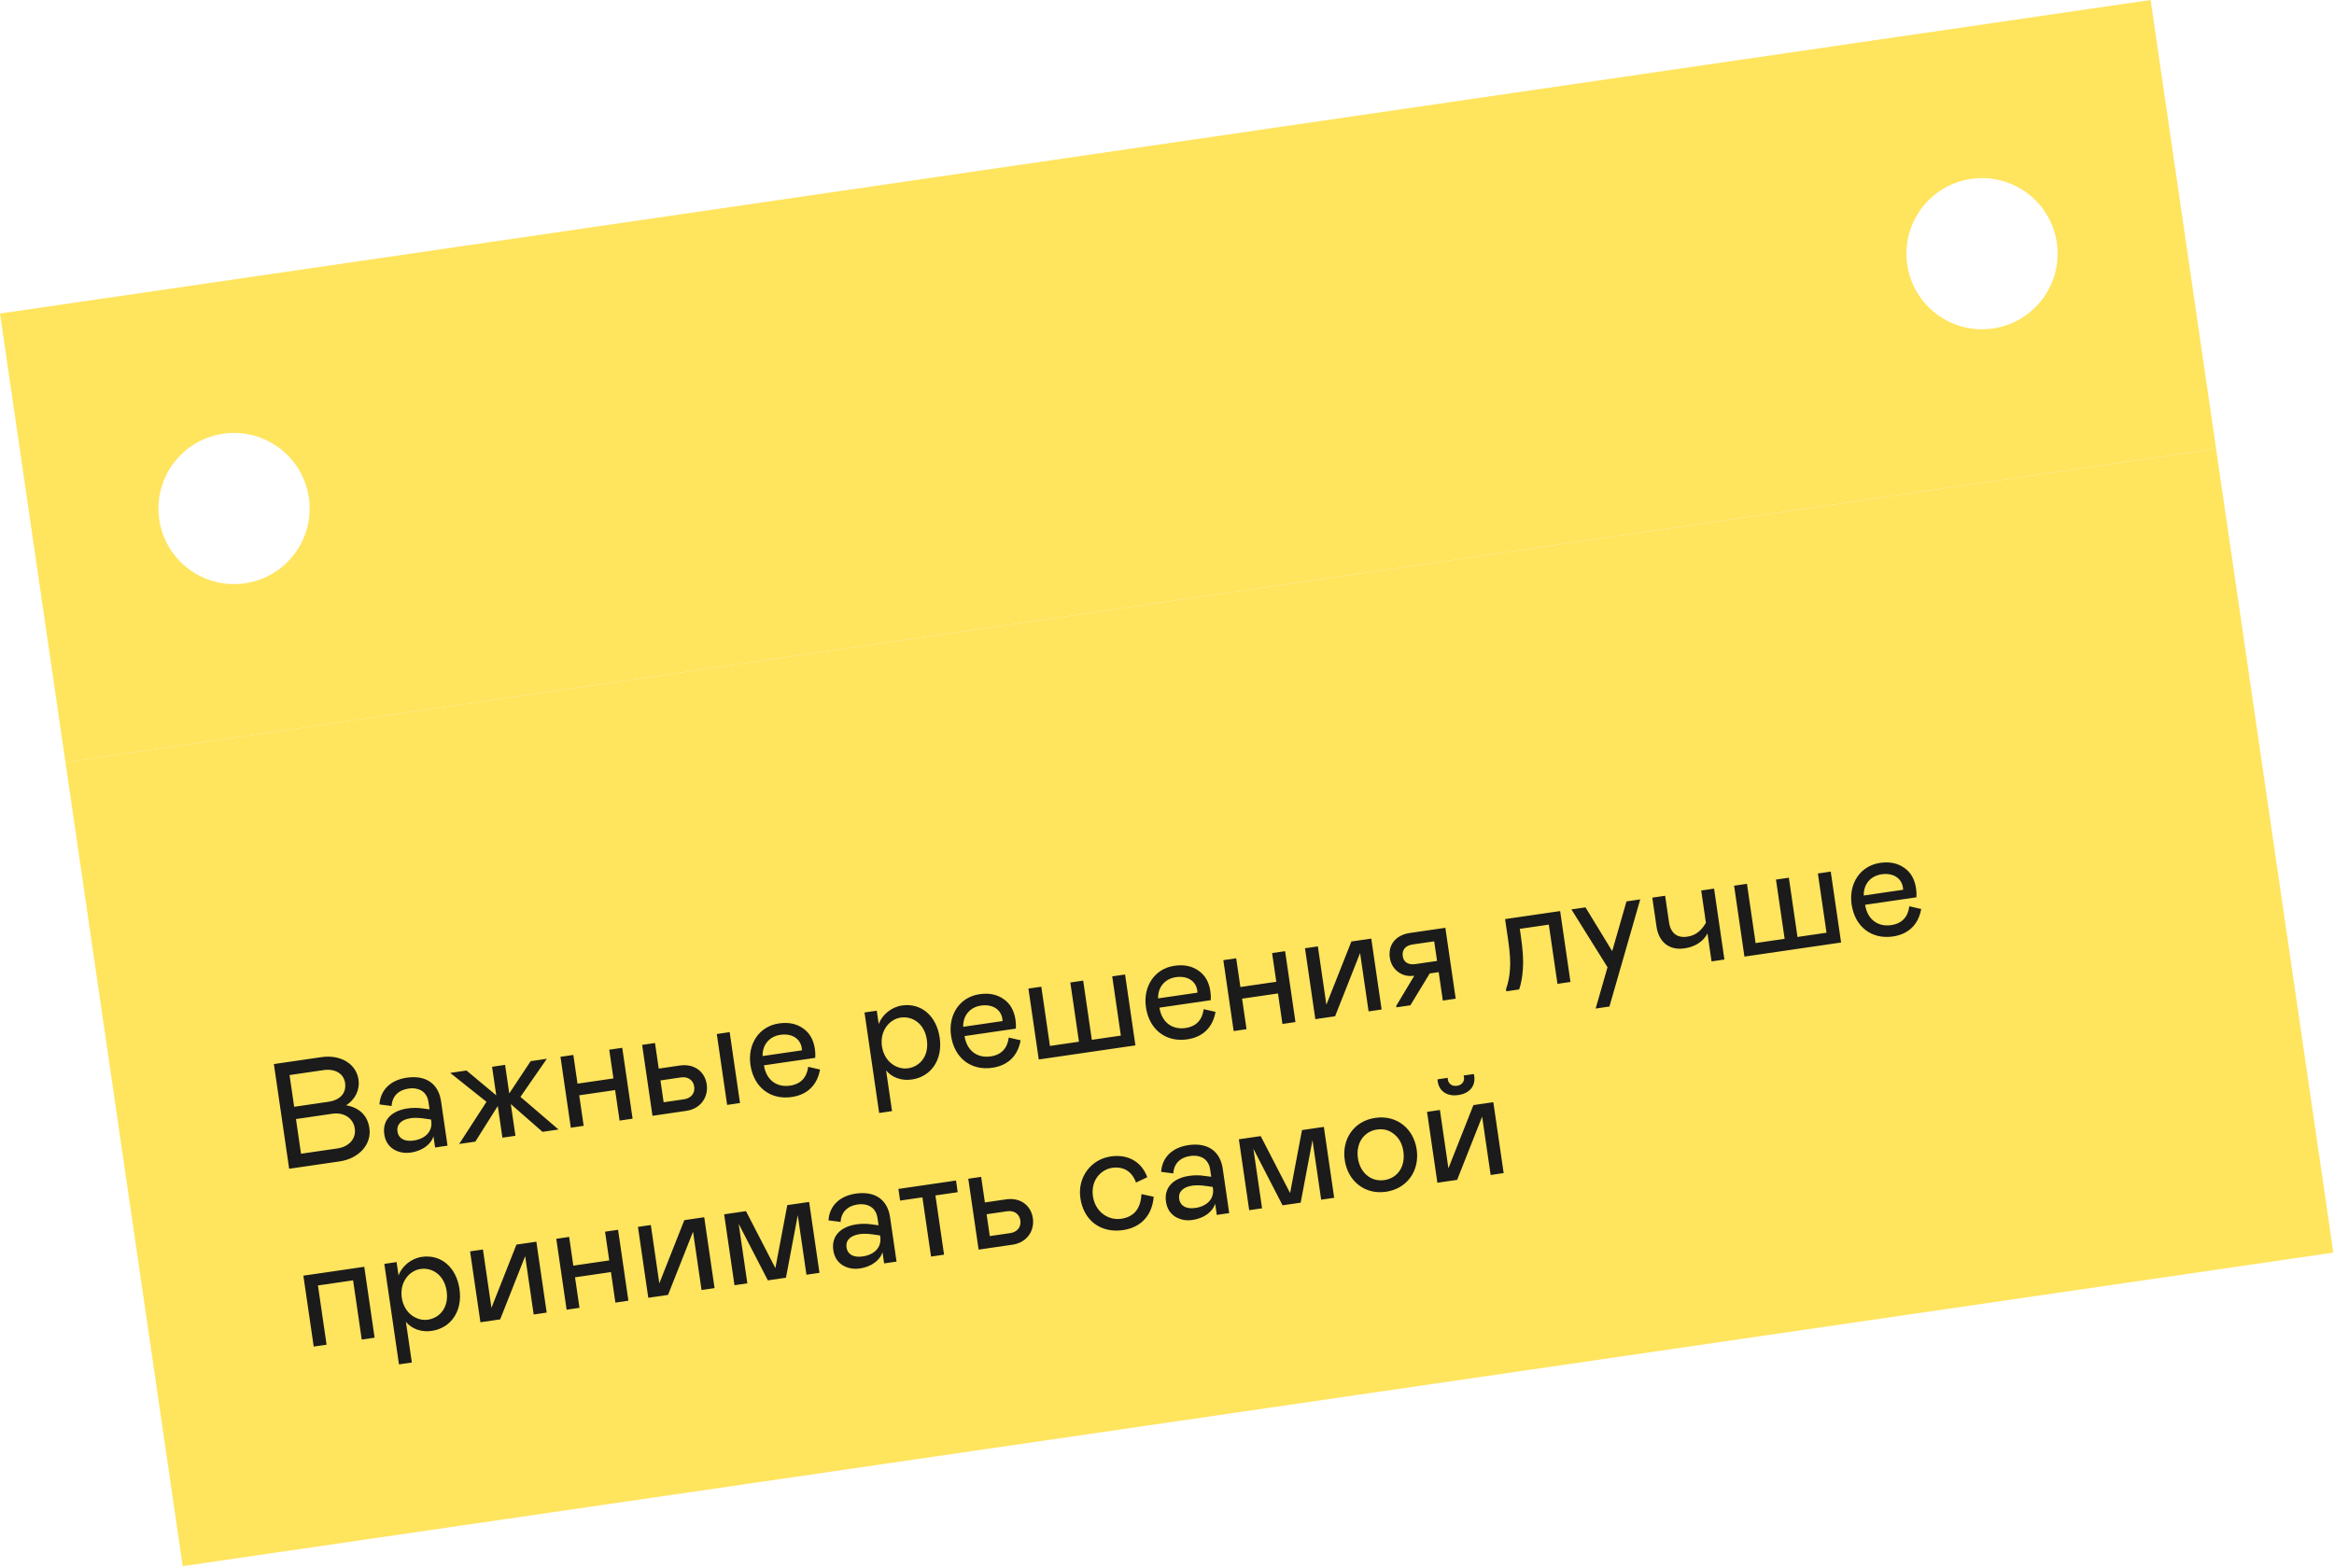 <svg width="247" height="166" viewBox="0 0 247 166" fill="none" xmlns="http://www.w3.org/2000/svg">
<path fill-rule="evenodd" clip-rule="evenodd" d="M0 33.19L227.593 -0L234.519 47.498L6.927 80.688L0 33.19ZM32.683 52.678C33.321 57.05 30.293 61.111 25.921 61.748C21.549 62.386 17.488 59.358 16.851 54.986C16.213 50.614 19.241 46.553 23.613 45.916C27.985 45.278 32.046 48.306 32.683 52.678ZM210.906 34.772C215.278 34.134 218.305 30.073 217.668 25.701C217.03 21.329 212.969 18.302 208.597 18.939C204.225 19.577 201.198 23.638 201.835 28.01C202.473 32.382 206.534 35.409 210.906 34.772Z" fill="#FFE45E"/>
<rect width="230" height="86" transform="translate(6.926 80.688) rotate(-8.297)" fill="#FFE45E"/>
<path d="M30.601 123.722L28.984 112.639L34.003 111.907C36.109 111.6 37.703 112.661 37.938 114.276C38.097 115.368 37.585 116.397 36.638 117.004C37.983 117.245 38.891 118.034 39.094 119.427C39.343 121.137 37.978 122.646 35.952 122.941L30.601 123.722ZM31.131 117.16L34.757 116.632C36.008 116.449 36.675 115.705 36.518 114.629C36.368 113.599 35.392 113.111 34.267 113.275L30.642 113.804L31.131 117.16ZM31.856 122.132L35.703 121.571C36.923 121.393 37.705 120.551 37.546 119.459C37.389 118.382 36.419 117.715 35.168 117.898L31.321 118.459L31.856 122.132ZM40.667 120.071C40.443 118.535 41.484 117.575 43.114 117.337C43.669 117.256 44.218 117.257 44.748 117.341L45.457 117.432L45.344 116.656C45.184 115.564 44.337 115.073 43.212 115.237C42.136 115.394 41.493 116.086 41.444 117.079L40.158 116.911C40.249 115.427 41.286 114.337 43.044 114.081C45.086 113.783 46.404 114.723 46.674 116.575L47.36 121.278L46.045 121.469L45.872 120.282C45.61 121.145 44.691 121.829 43.488 122.004C42.791 122.106 42.175 121.985 41.625 121.645C41.087 121.287 40.769 120.767 40.667 120.071ZM45.637 118.667L45.614 118.509L44.887 118.404C44.342 118.322 43.855 118.312 43.459 118.37C42.493 118.511 41.952 119.01 42.065 119.786C42.166 120.483 42.774 120.879 43.772 120.734C45.022 120.551 45.796 119.759 45.637 118.667ZM48.593 121.098L51.483 116.634L47.642 113.572L49.367 113.321L52.516 115.95L52.075 112.926L53.452 112.725L53.893 115.749L56.159 112.33L57.869 112.081L55.078 116.11L59.106 119.565L57.412 119.812L54.057 116.873L54.547 120.23L53.169 120.431L52.679 117.074L50.303 120.848L48.593 121.098ZM60.674 111.672L61.117 114.712L64.917 114.158L64.474 111.118L65.851 110.917L66.946 118.421L65.568 118.622L65.097 115.392L61.297 115.947L61.768 119.176L60.407 119.375L59.312 111.87L60.674 111.672ZM69.05 118.115L67.955 110.61L69.317 110.411L69.712 113.119L71.944 112.793C73.48 112.569 74.594 113.442 74.79 114.787C74.984 116.117 74.164 117.369 72.644 117.59L69.05 118.115ZM70.231 116.681L72.4 116.365C73.144 116.256 73.566 115.71 73.467 115.029C73.365 114.332 72.807 113.945 72.063 114.053L69.894 114.37L70.231 116.681ZM75.856 109.458L77.217 109.259L78.312 116.764L76.95 116.962L75.856 109.458ZM85.526 112.931L86.781 113.217C86.496 114.81 85.503 115.877 83.777 116.129C81.577 116.449 79.769 115.145 79.416 112.722C79.102 110.569 80.293 108.649 82.431 108.337C83.428 108.192 84.277 108.359 84.98 108.855C85.681 109.335 86.095 110.067 86.238 111.048C86.287 111.381 86.299 111.686 86.277 111.98L80.846 112.772C81.1 114.401 82.272 115.119 83.602 114.925C84.758 114.757 85.382 114.051 85.526 112.931ZM80.703 111.791L84.867 111.184L84.851 110.96C84.694 109.883 83.731 109.377 82.591 109.543C81.435 109.711 80.672 110.583 80.703 111.791ZM91.488 107.178L92.786 106.989L92.992 108.398C93.351 107.424 94.33 106.602 95.454 106.438C97.481 106.143 99.105 107.523 99.445 109.85C99.784 112.177 98.542 113.975 96.5 114.273C95.423 114.43 94.402 114.078 93.773 113.313L94.401 117.619L93.039 117.818L91.488 107.178ZM96.101 113.086C97.335 112.906 98.339 111.806 98.085 110.064C97.834 108.339 96.553 107.539 95.318 107.719C94.146 107.89 93.093 109.095 93.335 110.757C93.578 112.419 94.929 113.257 96.101 113.086ZM106.755 109.835L108.009 110.121C107.724 111.715 106.732 112.781 105.006 113.033C102.805 113.354 100.998 112.049 100.645 109.626C100.331 107.473 101.522 105.553 103.66 105.242C104.657 105.096 105.506 105.263 106.209 105.759C106.909 106.239 107.323 106.971 107.467 107.953C107.515 108.285 107.527 108.59 107.505 108.885L102.075 109.677C102.329 111.305 103.501 112.023 104.83 111.829C105.986 111.661 106.611 110.955 106.755 109.835ZM101.932 108.695L106.096 108.088L106.079 107.864C105.922 106.787 104.959 106.281 103.819 106.447C102.663 106.616 101.901 107.487 101.932 108.695ZM109.93 112.153L108.835 104.648L110.197 104.45L111.111 110.72L114.183 110.272L113.269 104.002L114.63 103.803L115.544 110.073L118.616 109.625L117.702 103.355L119.063 103.157L120.158 110.661L109.93 112.153ZM127.38 106.827L128.635 107.113C128.35 108.707 127.357 109.773 125.632 110.025C123.431 110.346 121.624 109.041 121.27 106.619C120.956 104.465 122.148 102.545 124.285 102.234C125.283 102.088 126.132 102.255 126.834 102.751C127.535 103.231 127.949 103.963 128.092 104.945C128.141 105.277 128.153 105.583 128.131 105.877L122.701 106.669C122.954 108.297 124.126 109.016 125.456 108.822C126.612 108.653 127.237 107.948 127.38 106.827ZM122.557 105.687L126.721 105.08L126.705 104.856C126.548 103.779 125.585 103.273 124.445 103.439C123.289 103.608 122.527 104.479 122.557 105.687ZM130.823 101.442L131.266 104.482L135.066 103.928L134.622 100.888L136 100.687L137.094 108.192L135.717 108.392L135.246 105.163L131.446 105.717L131.917 108.947L130.555 109.145L129.461 101.641L130.823 101.442ZM139.198 107.885L138.104 100.38L139.466 100.182L140.366 106.356L143.012 99.664L145.118 99.357L146.212 106.862L144.835 107.063L143.934 100.888L141.288 107.58L139.198 107.885ZM147.759 106.475L149.671 103.285C149.022 103.38 148.454 103.253 147.964 102.888C147.474 102.522 147.174 102.016 147.079 101.367C146.888 100.053 147.67 98.985 149.205 98.761L152.958 98.214L154.052 105.719L152.69 105.917L152.252 102.909L151.302 103.048L149.255 106.418L147.782 106.633L147.759 106.475ZM152.079 101.722L151.776 99.647L149.48 99.982C148.72 100.093 148.353 100.567 148.448 101.216C148.54 101.85 149.023 102.167 149.783 102.056L152.079 101.722ZM159.407 104.938L159.374 104.716C159.606 104.084 159.746 103.385 159.796 102.617C159.862 101.848 159.793 100.823 159.611 99.572L159.278 97.292L165.105 96.443L166.199 103.947L164.822 104.148L163.907 97.878L160.836 98.326L160.951 99.118C161.161 100.559 161.232 101.713 161.163 102.564C161.108 103.412 160.973 104.143 160.768 104.739L159.407 104.938ZM172.126 95.419L173.582 95.206L170.321 106.548L168.864 106.76L170.119 102.389L166.299 96.268L167.788 96.051L170.614 100.684L172.126 95.419ZM180.532 97.685L180.033 94.266L181.395 94.067L182.489 101.572L181.128 101.77L180.696 98.809C180.307 99.578 179.494 100.214 178.275 100.391C176.628 100.632 175.539 99.707 175.302 98.076L174.856 95.021L176.217 94.822L176.626 97.624C176.795 98.78 177.486 99.31 178.547 99.155C179.434 99.026 180.028 98.551 180.532 97.685ZM184.609 101.263L183.514 93.758L184.876 93.559L185.79 99.829L188.862 99.381L187.947 93.111L189.309 92.913L190.223 99.183L193.295 98.735L192.381 92.465L193.742 92.266L194.837 99.771L184.609 101.263ZM202.059 95.937L203.314 96.223C203.029 97.816 202.036 98.883 200.31 99.134C198.11 99.455 196.302 98.15 195.949 95.728C195.635 93.575 196.827 91.655 198.964 91.343C199.961 91.198 200.81 91.365 201.513 91.861C202.214 92.341 202.628 93.073 202.771 94.054C202.819 94.387 202.832 94.692 202.81 94.986L197.379 95.778C197.633 97.407 198.805 98.125 200.135 97.931C201.291 97.763 201.915 97.057 202.059 95.937ZM197.236 94.797L201.4 94.189L201.384 93.965C201.227 92.889 200.264 92.382 199.124 92.549C197.968 92.717 197.206 93.588 197.236 94.797ZM33.2 142.544L32.105 135.039L38.549 134.099L39.644 141.604L38.282 141.802L37.368 135.533L33.647 136.075L34.561 142.345L33.2 142.544ZM40.671 133.79L41.969 133.601L42.175 135.01C42.534 134.036 43.514 133.214 44.638 133.05C46.664 132.754 48.288 134.134 48.628 136.462C48.967 138.789 47.726 140.587 45.683 140.885C44.607 141.042 43.585 140.69 42.956 139.924L43.584 144.231L42.223 144.429L40.671 133.79ZM45.284 139.698C46.519 139.518 47.523 138.418 47.269 136.676C47.017 134.95 45.736 134.151 44.501 134.331C43.33 134.502 42.276 135.706 42.519 137.369C42.761 139.031 44.112 139.869 45.284 139.698ZM50.841 139.971L49.747 132.466L51.108 132.268L52.009 138.442L54.655 131.751L56.761 131.443L57.855 138.948L56.478 139.149L55.577 132.974L52.931 139.666L50.841 139.971ZM60.231 130.937L60.674 133.977L64.474 133.423L64.031 130.383L65.408 130.182L66.502 137.687L65.125 137.888L64.654 134.658L60.854 135.212L61.325 138.442L59.964 138.641L58.869 131.136L60.231 130.937ZM68.606 137.38L67.512 129.876L68.874 129.677L69.774 135.852L72.42 129.16L74.526 128.853L75.62 136.357L74.243 136.558L73.342 130.384L70.696 137.075L68.606 137.38ZM85.627 127.234L86.722 134.738L85.344 134.939L84.425 128.638L83.175 135.256L81.259 135.535L78.171 129.55L79.09 135.851L77.729 136.05L76.634 128.545L78.946 128.208L82.057 134.238L83.316 127.571L85.627 127.234ZM88.186 132.342C87.962 130.806 89.002 129.846 90.633 129.608C91.187 129.528 91.737 129.528 92.266 129.613L92.975 129.703L92.862 128.928C92.702 127.835 91.855 127.344 90.731 127.508C89.654 127.665 89.011 128.357 88.962 129.351L87.676 129.183C87.767 127.698 88.805 126.609 90.562 126.352C92.605 126.055 93.922 126.994 94.192 128.847L94.878 133.549L93.564 133.741L93.391 132.553C93.128 133.416 92.209 134.1 91.006 134.275C90.309 134.377 89.694 134.257 89.143 133.916C88.605 133.558 88.287 133.039 88.186 132.342ZM93.155 130.938L93.132 130.78L92.405 130.676C91.86 130.594 91.373 130.584 90.977 130.641C90.012 130.782 89.47 131.282 89.583 132.057C89.685 132.754 90.292 133.151 91.29 133.005C92.54 132.823 93.314 132.031 93.155 130.938ZM98.529 133.017L97.615 126.747L95.256 127.091L95.076 125.856L101.172 124.967L101.352 126.202L98.993 126.546L99.907 132.816L98.529 133.017ZM103.565 132.282L102.47 124.778L103.832 124.579L104.227 127.286L106.459 126.961C107.995 126.737 109.109 127.609 109.305 128.955C109.499 130.285 108.679 131.536 107.159 131.758L103.565 132.282ZM104.746 130.849L106.915 130.532C107.66 130.424 108.081 129.877 107.982 129.197C107.88 128.5 107.322 128.112 106.578 128.221L104.409 128.537L104.746 130.849ZM118.646 129.016C120.102 128.803 120.708 127.858 120.803 126.405L122.09 126.686C121.939 128.649 120.737 129.94 118.853 130.214C116.494 130.558 114.68 129.206 114.333 126.831C114.005 124.583 115.496 122.716 117.538 122.419C119.359 122.153 120.802 122.961 121.416 124.618L120.221 125.18C119.81 124.028 118.917 123.446 117.698 123.624C116.542 123.793 115.411 124.912 115.663 126.637C115.908 128.316 117.316 129.21 118.646 129.016ZM123.391 127.208C123.167 125.672 124.208 124.712 125.838 124.474C126.393 124.393 126.942 124.394 127.472 124.479L128.181 124.569L128.067 123.794C127.908 122.701 127.06 122.21 125.936 122.374C124.86 122.531 124.217 123.223 124.168 124.217L122.882 124.048C122.973 122.564 124.01 121.475 125.768 121.218C127.81 120.921 129.128 121.86 129.398 123.713L130.083 128.415L128.769 128.607L128.596 127.419C128.334 128.282 127.415 128.966 126.212 129.141C125.515 129.243 124.899 129.122 124.348 128.782C123.811 128.424 123.493 127.905 123.391 127.208ZM128.361 125.804L128.338 125.646L127.611 125.542C127.065 125.46 126.579 125.45 126.183 125.507C125.217 125.648 124.676 126.148 124.789 126.923C124.89 127.62 125.498 128.016 126.495 127.871C127.746 127.689 128.52 126.897 128.361 125.804ZM140.098 119.29L141.192 126.795L139.815 126.996L138.896 120.694L137.646 127.312L135.73 127.591L132.642 121.606L133.561 127.908L132.199 128.106L131.105 120.602L133.417 120.265L136.527 126.295L137.786 119.627L140.098 119.29ZM142.31 122.8C141.987 120.583 143.275 118.665 145.539 118.335C147.819 118.003 149.602 119.473 149.925 121.689C150.249 123.906 148.928 125.828 146.68 126.156C144.416 126.487 142.633 125.016 142.31 122.8ZM148.516 121.895C148.403 121.119 148.087 120.502 147.556 120.078C147.039 119.636 146.432 119.466 145.72 119.57C144.326 119.773 143.475 121.029 143.703 122.597C143.932 124.164 145.107 125.125 146.5 124.921C147.909 124.716 148.747 123.478 148.516 121.895ZM152.114 125.202L151.019 117.698L152.381 117.499L153.281 123.674L155.928 116.982L158.033 116.675L159.128 124.179L157.75 124.38L156.85 118.206L154.204 124.897L152.114 125.202ZM156.014 113.913C156.178 115.037 155.426 115.761 154.334 115.921C153.241 116.08 152.314 115.601 152.15 114.477C152.137 114.382 152.125 114.303 152.134 114.253L153.211 114.096L153.22 114.272C153.287 114.731 153.668 115.015 154.191 114.939C154.713 114.863 154.997 114.482 154.93 114.023L154.889 113.851L155.965 113.694C155.988 113.739 156 113.818 156.014 113.913Z" fill="#1B1B1B"/>
</svg>
